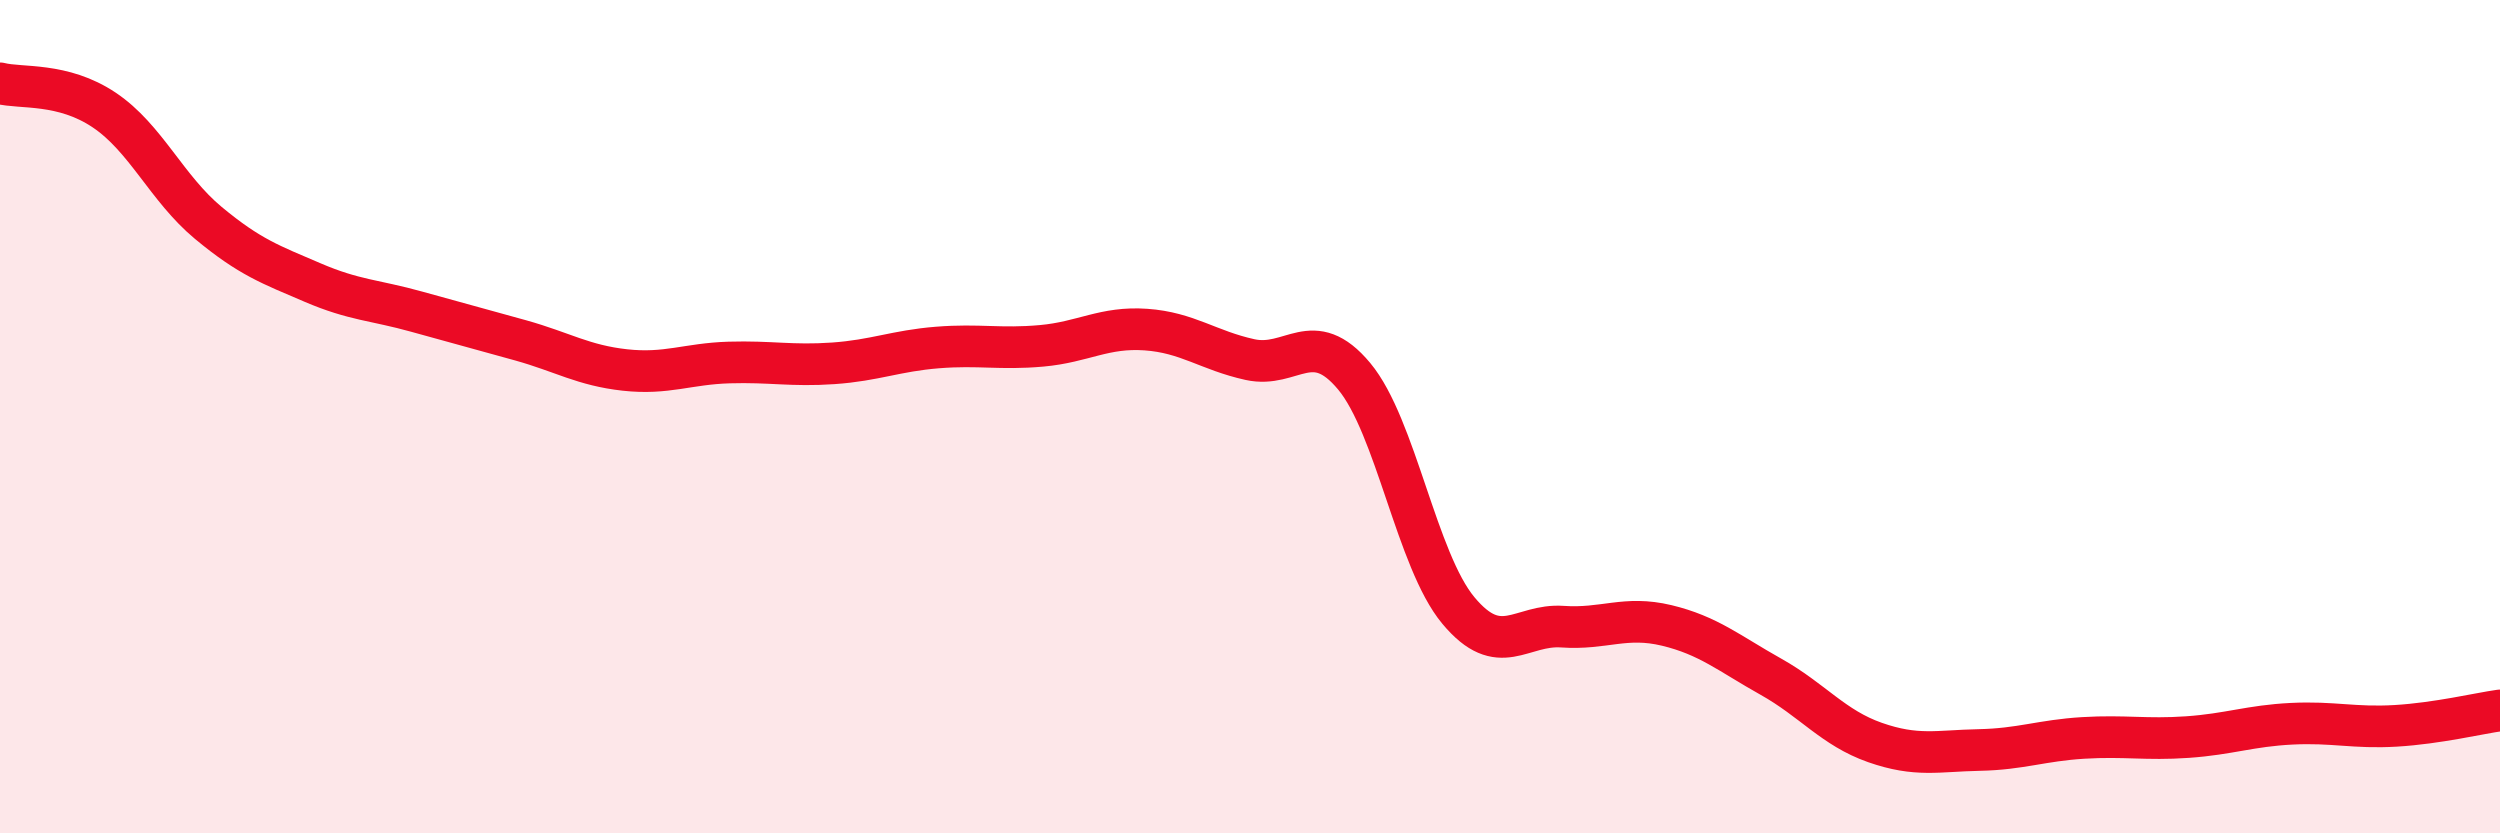
    <svg width="60" height="20" viewBox="0 0 60 20" xmlns="http://www.w3.org/2000/svg">
      <path
        d="M 0,2 C 0.5,2.13 1.5,1.97 2.5,2.64 C 3.5,3.31 4,4.52 5,5.35 C 6,6.18 6.5,6.35 7.5,6.78 C 8.5,7.21 9,7.2 10,7.48 C 11,7.76 11.5,7.89 12.5,8.17 C 13.5,8.45 14,8.77 15,8.88 C 16,8.99 16.5,8.73 17.5,8.7 C 18.5,8.67 19,8.79 20,8.72 C 21,8.65 21.5,8.42 22.5,8.34 C 23.5,8.26 24,8.39 25,8.3 C 26,8.21 26.5,7.84 27.5,7.91 C 28.5,7.98 29,8.41 30,8.63 C 31,8.85 31.5,7.83 32.5,9.03 C 33.5,10.23 34,13.45 35,14.65 C 36,15.85 36.5,14.97 37.5,15.04 C 38.5,15.11 39,14.77 40,15.01 C 41,15.25 41.5,15.68 42.5,16.24 C 43.5,16.8 44,17.47 45,17.82 C 46,18.17 46.5,18.02 47.5,18 C 48.5,17.98 49,17.77 50,17.71 C 51,17.65 51.5,17.76 52.5,17.69 C 53.5,17.62 54,17.42 55,17.37 C 56,17.32 56.5,17.48 57.5,17.42 C 58.5,17.36 59.5,17.12 60,17.05L60 20L0 20Z"
        fill="#EB0A25"
        opacity="0.1"
        stroke-linecap="round"
        stroke-linejoin="round"
      />
      <path
        d="M 0,2 C 0.5,2.13 1.5,1.97 2.5,2.64 C 3.5,3.31 4,4.52 5,5.35 C 6,6.18 6.5,6.35 7.5,6.78 C 8.5,7.21 9,7.2 10,7.48 C 11,7.76 11.5,7.89 12.5,8.17 C 13.5,8.45 14,8.77 15,8.88 C 16,8.99 16.5,8.73 17.5,8.7 C 18.5,8.67 19,8.79 20,8.72 C 21,8.65 21.5,8.42 22.5,8.34 C 23.5,8.26 24,8.39 25,8.3 C 26,8.21 26.5,7.84 27.5,7.91 C 28.5,7.98 29,8.41 30,8.63 C 31,8.85 31.5,7.83 32.5,9.03 C 33.5,10.23 34,13.45 35,14.65 C 36,15.85 36.5,14.97 37.5,15.04 C 38.5,15.11 39,14.77 40,15.01 C 41,15.25 41.5,15.68 42.5,16.24 C 43.5,16.8 44,17.47 45,17.82 C 46,18.17 46.5,18.02 47.5,18 C 48.5,17.98 49,17.77 50,17.71 C 51,17.65 51.5,17.76 52.5,17.69 C 53.5,17.62 54,17.42 55,17.37 C 56,17.32 56.5,17.48 57.5,17.42 C 58.5,17.36 59.5,17.12 60,17.05"
        stroke="#EB0A25"
        stroke-width="1"
        fill="none"
        stroke-linecap="round"
        stroke-linejoin="round"
      />
    </svg>
  